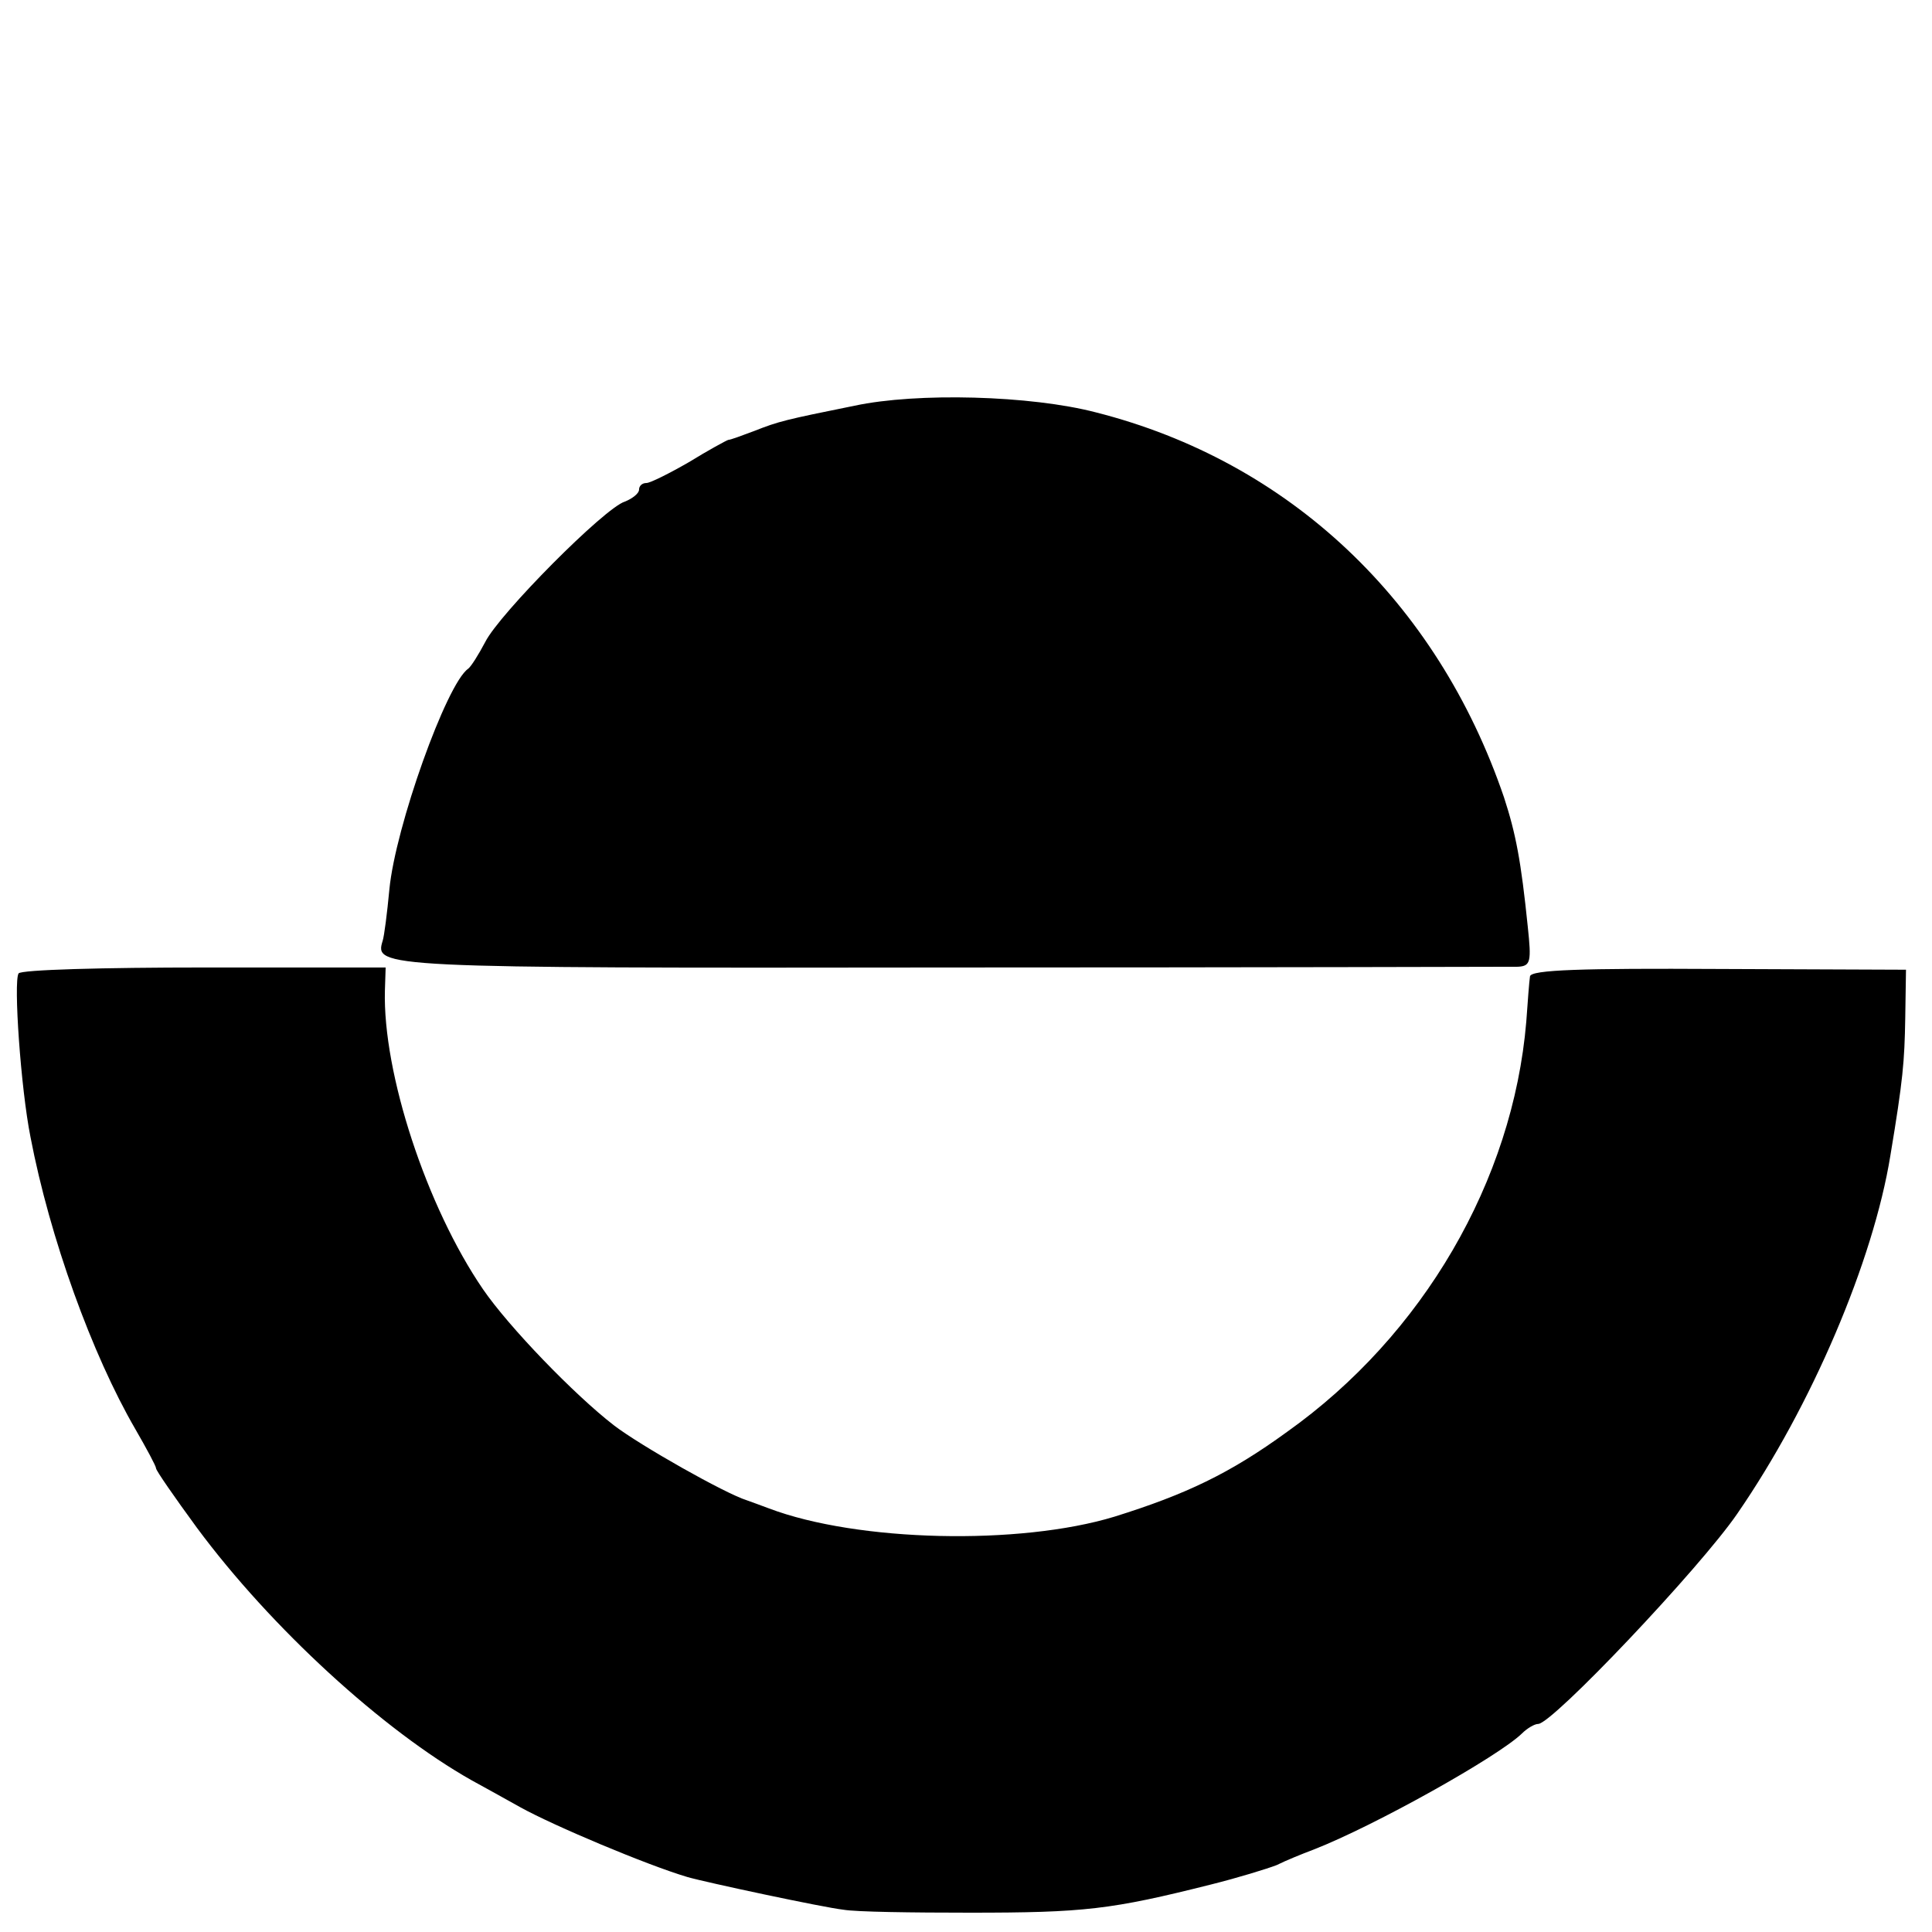 <?xml version="1.0" standalone="no"?>
<!DOCTYPE svg PUBLIC "-//W3C//DTD SVG 20010904//EN"
 "http://www.w3.org/TR/2001/REC-SVG-20010904/DTD/svg10.dtd">
<svg version="1.0" xmlns="http://www.w3.org/2000/svg"
 width="260pt" height="260pt" viewBox="0 0 260 260"
 preserveAspectRatio="xMidYMid meet">
<g transform="translate(0,260) scale(0.1,-0.1)"
fill="#000000" stroke="none">
<path d="M1150 2054 c-94 -19 -102 -21 -135 -34 -16 -6 -32 -12 -35 -12 -3 -1
-27 -14 -53 -30 -26 -15 -52 -28 -57 -28 -6 0 -10 -4 -10 -9 0 -5 -9 -12 -19
-16 -27 -8 -169 -151 -188 -189 -9 -17 -19 -33 -23 -36 -29 -20 -98 -213 -106
-297 -3 -32 -7 -63 -9 -69 -11 -36 -8 -37 761 -36 412 0 757 1 767 1 17 1 18
7 13 54 -9 88 -16 125 -32 174 -90 264 -289 452 -549 518 -88 23 -241 27 -325
9z"/>
<path d="M25 1290 c-7 -11 3 -155 16 -220 26 -136 83 -293 141 -393 15 -26 28
-50 28 -53 0 -3 25 -39 55 -80 100 -135 251 -273 370 -340 11 -6 40 -22 65
-36 45 -25 171 -78 225 -94 24 -7 183 -41 210 -44 17 -3 93 -4 170 -4 154 0
190 4 325 38 36 9 75 21 88 26 12 6 34 15 50 21 82 32 248 125 280 156 7 7 17
13 22 13 19 0 218 210 268 283 100 145 183 340 206 482 17 102 19 126 20 185
l1 65 -252 1 c-183 1 -253 -1 -254 -10 -1 -6 -3 -33 -5 -61 -18 -214 -139
-422 -322 -552 -77 -56 -136 -84 -232 -114 -128 -39 -346 -34 -465 11 -11 4
-24 9 -30 11 -29 9 -144 74 -179 101 -53 41 -141 132 -176 183 -76 111 -135
291 -132 402 l1 31 -244 0 c-135 0 -247 -3 -250 -8z"/>
</g>
</svg>
